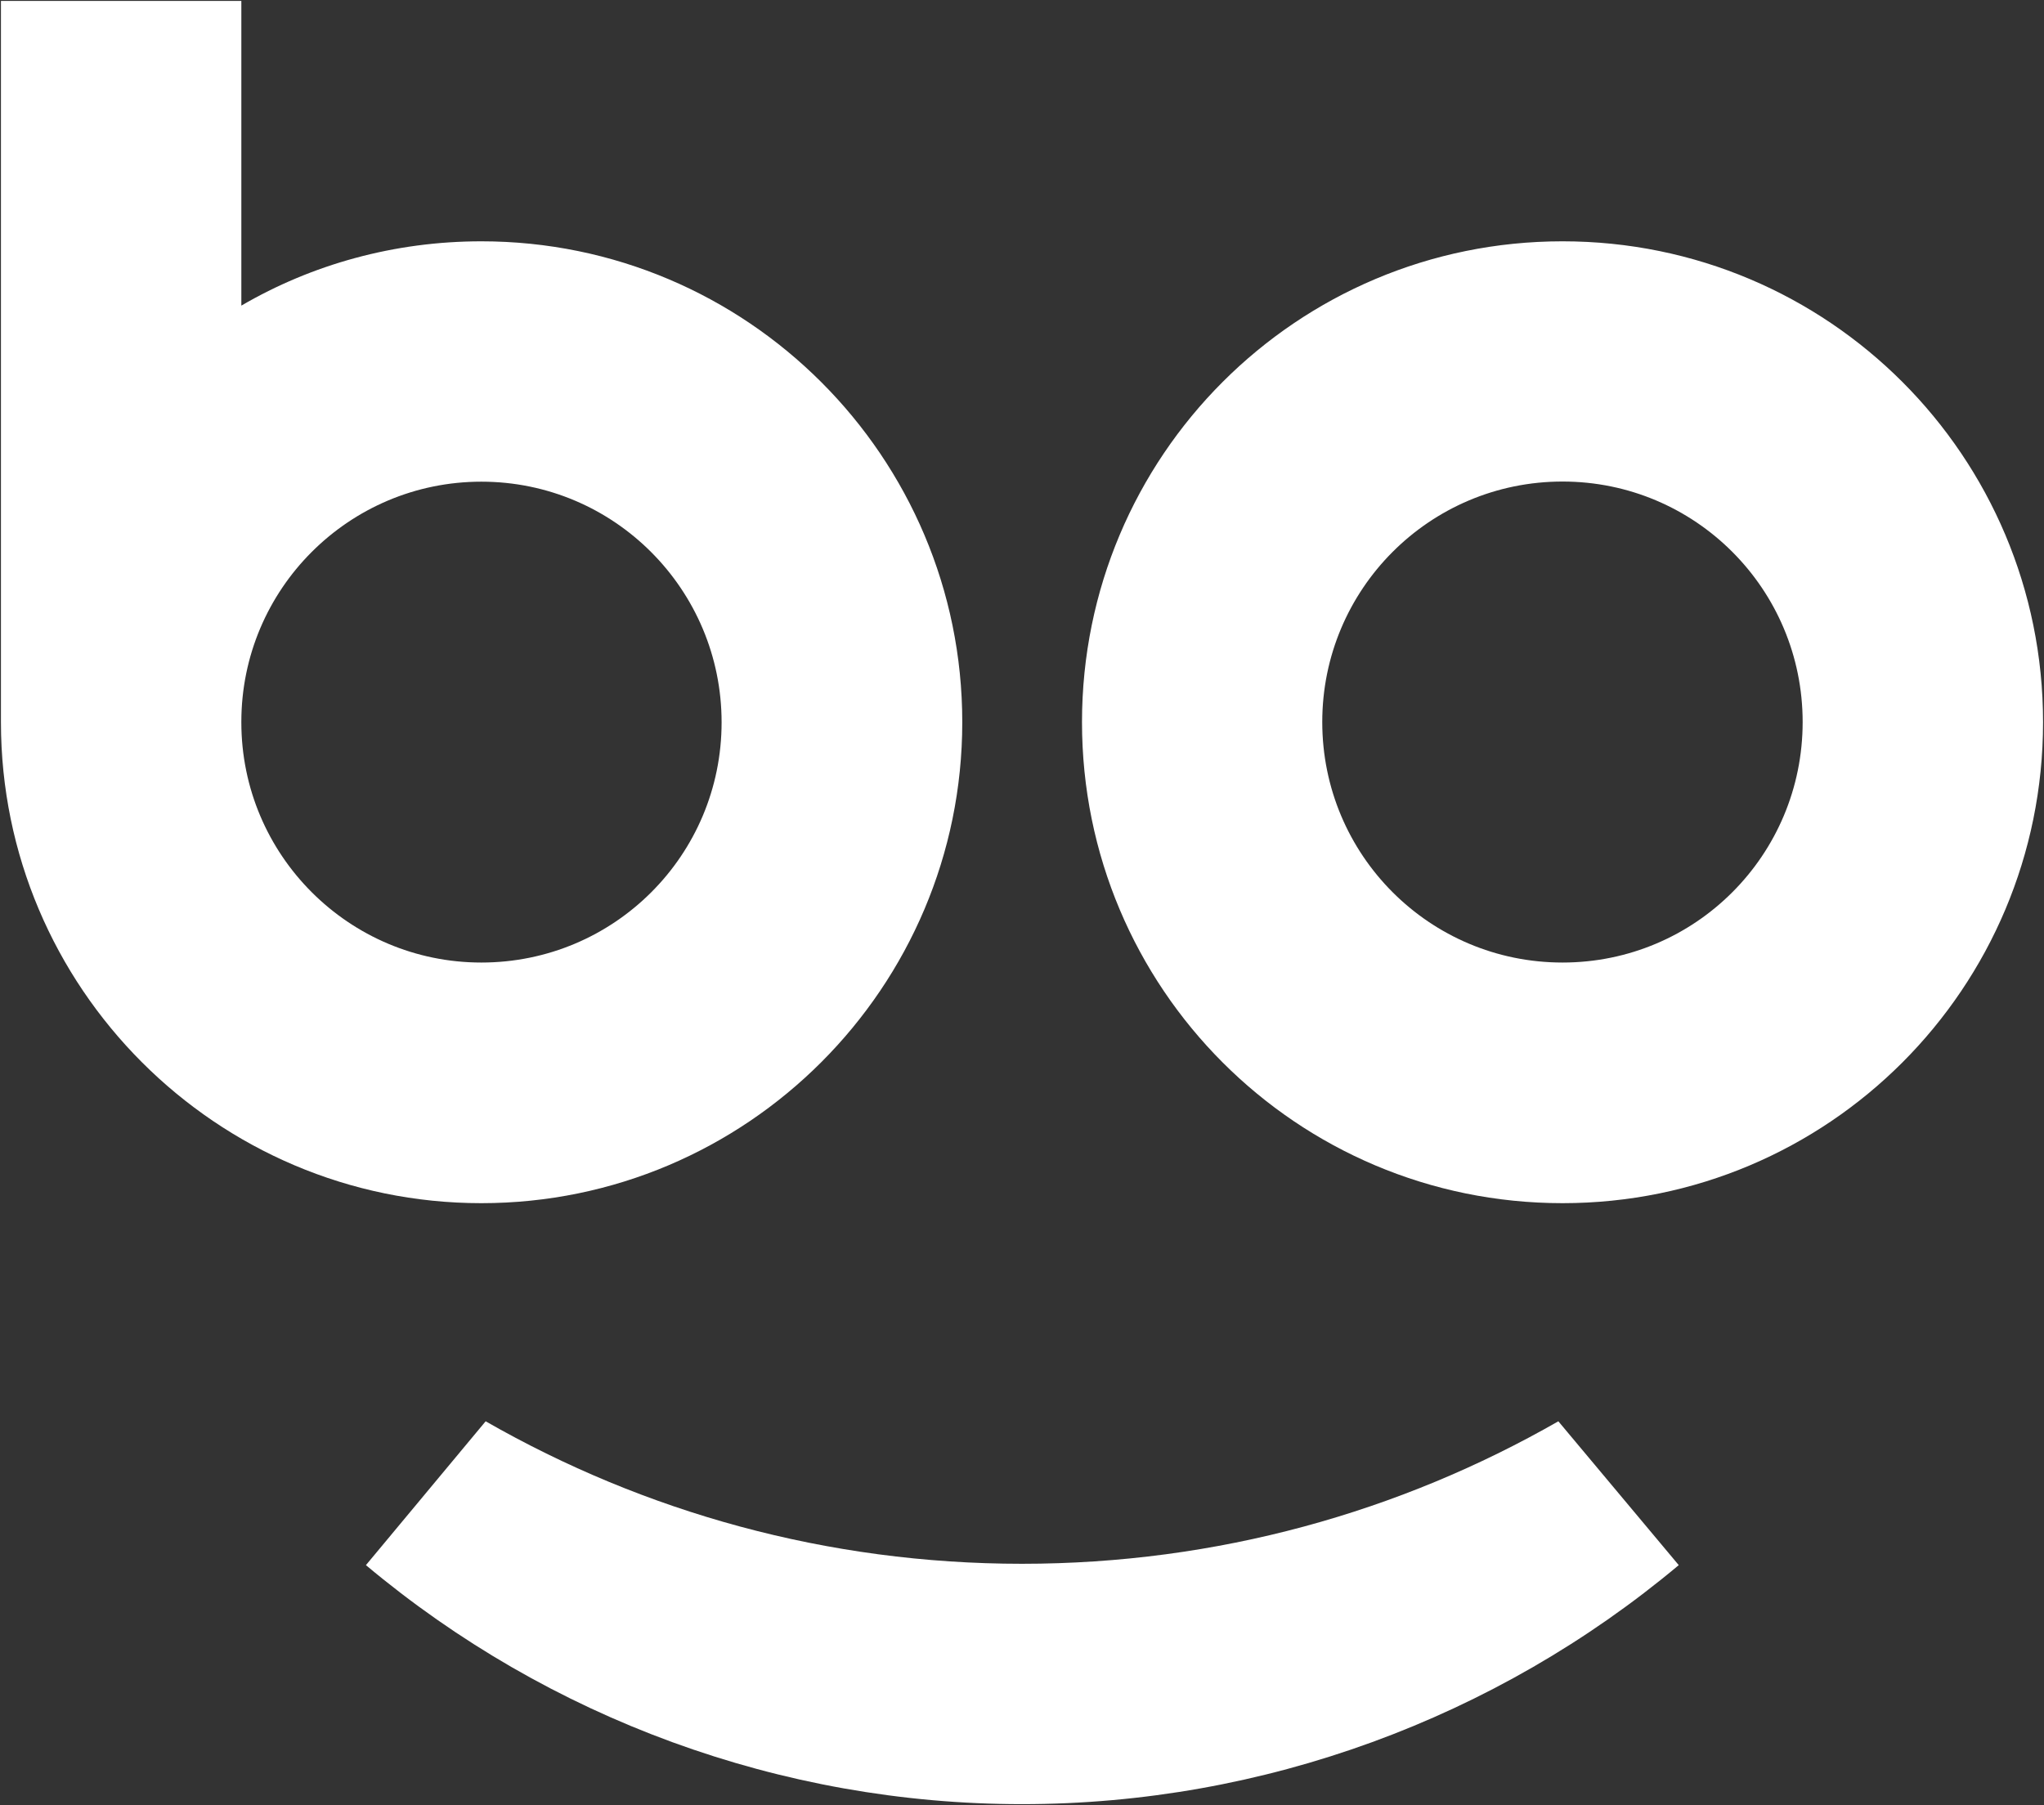 <svg version="1.2" xmlns="http://www.w3.org/2000/svg" viewBox="0 0 1516 1339" width="1516" height="1339">
	<rect x="0" y="0" width="1516" height="1339" fill="#333333" stroke="none"/>
	<title>0434</title>
	<style>
		.s0 { fill: #ffffff } 
	</style>
	<path id="Path 72" fill-rule="evenodd" class="s0" d="m1158.9 892.5c-197.1 0-356.4-159.5-356.4-356.8 0-197.3 159.3-356.7 356.4-356.7 197.1 0 356.4 159.4 356.4 356.7 0 197.3-159.3 356.8-356.4 356.8zm178.1-356.9c0-98.6-79.6-178.4-178.1-178.4-98.5 0-178.2 79.8-178.2 178.4 0 98.7 79.7 178.4 178.2 178.4 98.5 0 178.1-79.7 178.1-178.4zm-1336.3-534.9h178.3v226c52.3-30.5 113.3-47.7 178-47.7 196.9 0 356.7 159.8 356.7 356.7 0 196.7-159.8 356.8-356.7 356.8-196.5 0-356.3-160.1-356.3-356.8zm178.3 534.8v0.3c0 98.5 79.9 178.2 178 178.2 98.6 0 178.2-79.7 178.2-178.2 0-98.4-79.6-178.5-178.2-178.5-98.1 0-178 79.6-178 178.2z"/>
	<path id="Path 73" class="s0" d="m360.2 1054.3c117.5 67.3 253.2 105.7 397.8 105.7 144.6 0 280.3-38.4 397.8-105.7l89.3 106.7c-135.8 113.8-308.4 177.3-487.1 177.3-178.5 0-350.9-63.5-486.6-177.3z"/>
</svg>